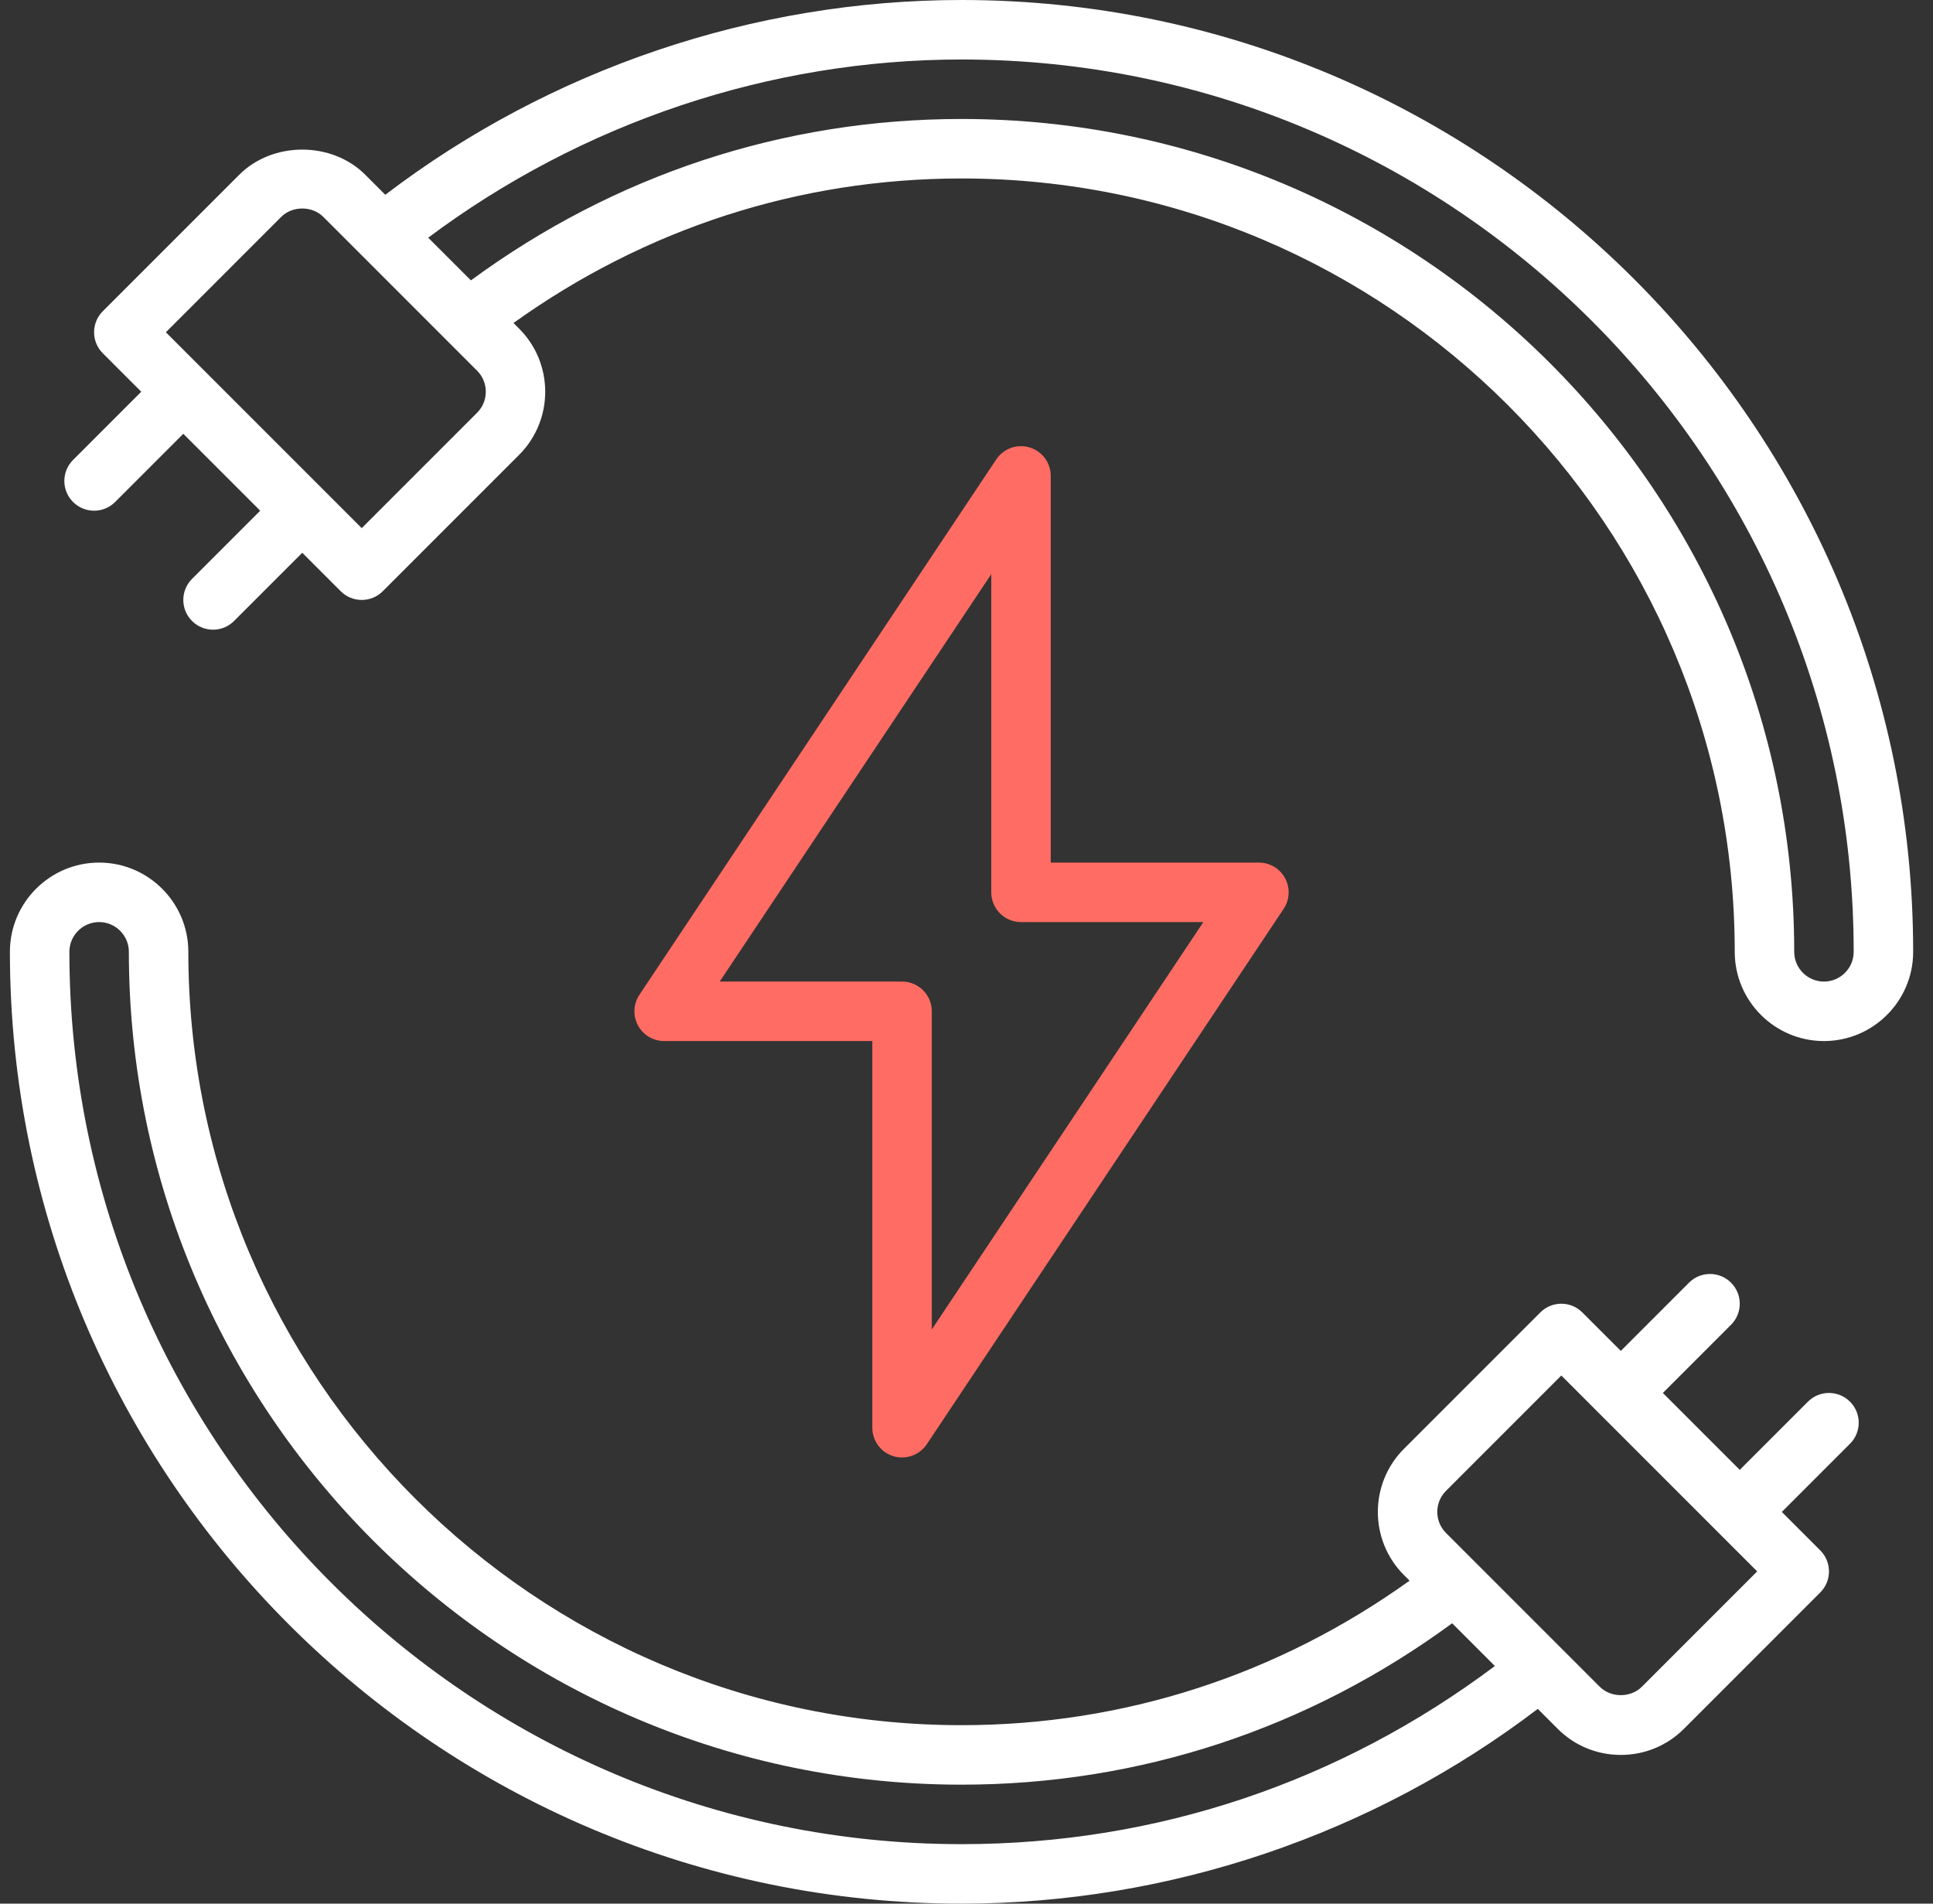 <svg xmlns="http://www.w3.org/2000/svg" width="65" height="64" viewBox="0 0 65 64" fill="none"><rect x="0" y="0" width="65" height="64" fill="#333333" stroke="none"/><g clip-path="url(#clip0_85_3195)"><path d="M60.795 47.124L58.502 49.417L55.916 46.831L58.209 44.538C58.6 44.147 58.6 43.515 58.209 43.124C57.818 42.733 57.185 42.733 56.795 43.124L54.502 45.417L53.209 44.124C52.818 43.733 52.185 43.733 51.795 44.124L47.209 48.71C46.04 49.879 46.04 51.783 47.209 52.952L47.399 53.142C42.976 56.311 37.798 58 32.333 58C17.996 58 6.333 46.336 6.333 32C6.333 30.346 4.987 29 3.333 29C1.679 29 0.333 30.346 0.333 32C0.333 49.645 14.688 64 32.333 64C39.32 64 46.162 61.678 51.71 57.452L52.381 58.123C52.945 58.688 53.699 59 54.502 59C55.305 59 56.059 58.688 56.623 58.124L61.209 53.538C61.6 53.147 61.6 52.515 61.209 52.124L59.916 50.831L62.209 48.538C62.6 48.147 62.6 47.515 62.209 47.124C61.818 46.733 61.185 46.733 60.795 47.124ZM32.333 62C15.791 62 2.333 48.542 2.333 32C2.333 31.449 2.781 31 3.333 31C3.885 31 4.333 31.449 4.333 32C4.333 47.439 16.893 60 32.333 60C38.331 60 44.009 58.114 48.831 54.574L50.268 56.011C45.057 59.917 38.889 62 32.333 62ZM55.209 56.709C54.834 57.084 54.17 57.084 53.795 56.709L48.623 51.537C48.233 51.147 48.233 50.513 48.623 50.123L52.502 46.244L59.088 52.83L55.209 56.709Z" fill="white"></path><path d="M34.623 15.043C34.202 14.914 33.745 15.079 33.501 15.445L21.501 33.445C21.297 33.752 21.277 34.146 21.451 34.471C21.625 34.797 21.964 35 22.333 35H29.333V48C29.333 48.44 29.621 48.83 30.043 48.957C30.139 48.986 30.236 49 30.333 49C30.661 49 30.977 48.838 31.165 48.555L43.165 30.555C43.369 30.248 43.389 29.854 43.215 29.529C43.041 29.203 42.702 29 42.333 29H35.333V16C35.333 15.56 35.045 15.17 34.623 15.043ZM40.465 31L31.333 44.697V34C31.333 33.448 30.886 33 30.333 33H24.201L33.333 19.303V30C33.333 30.552 33.78 31 34.333 31H40.465Z" fill="#FF6C63"></path><path d="M32.333 0C25.346 0 18.504 2.322 12.956 6.548L12.285 5.877C11.156 4.747 9.172 4.747 8.043 5.877L3.457 10.463C3.066 10.854 3.066 11.486 3.457 11.877L4.75 13.17L2.457 15.463C2.066 15.854 2.066 16.486 2.457 16.877C2.652 17.072 2.908 17.17 3.164 17.17C3.42 17.17 3.676 17.072 3.871 16.877L6.164 14.584L8.75 17.17L6.457 19.463C6.066 19.854 6.066 20.486 6.457 20.877C6.652 21.072 6.908 21.17 7.164 21.17C7.42 21.17 7.676 21.072 7.871 20.877L10.164 18.584L11.457 19.877C11.652 20.072 11.908 20.17 12.164 20.17C12.42 20.17 12.676 20.072 12.871 19.877L17.457 15.291C18.626 14.122 18.626 12.218 17.457 11.049L17.267 10.859C21.69 7.689 26.868 6 32.333 6C46.67 6 58.333 17.664 58.333 32C58.333 33.654 59.679 35 61.333 35C62.987 35 64.333 33.654 64.333 32C64.333 14.355 49.977 0 32.333 0ZM16.043 13.877L12.164 17.756L5.578 11.17L9.457 7.291C9.832 6.916 10.496 6.916 10.871 7.291L16.043 12.463C16.433 12.852 16.433 13.487 16.043 13.877ZM61.333 33C60.781 33 60.333 32.551 60.333 32C60.333 16.56 47.772 4 32.333 4C26.335 4 20.657 5.886 15.835 9.426L14.399 7.991C19.56 4.134 25.874 2 32.333 2C48.875 2 62.333 15.458 62.333 32C62.333 32.551 61.885 33 61.333 33Z" fill="white"></path></g><defs><clipPath id="clip0_85_3195"><rect width="64" height="64" fill="white" transform="translate(0.333)"></rect></clipPath></defs></svg>